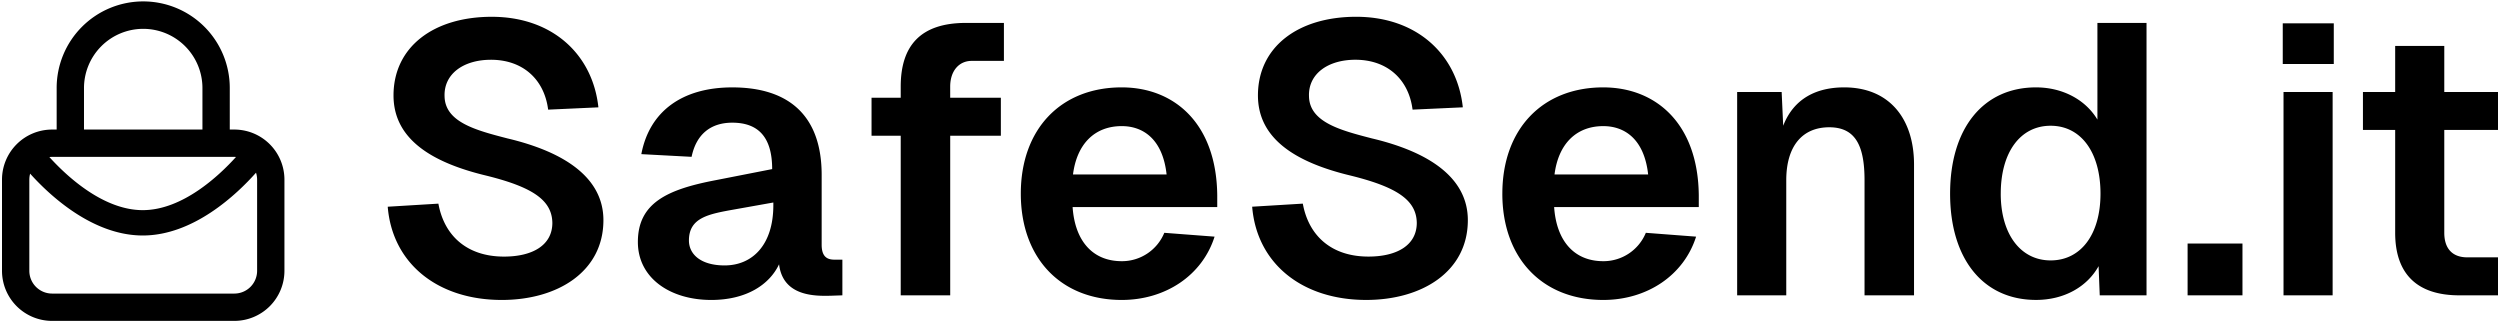 <svg xmlns="http://www.w3.org/2000/svg" width="625.513" height="80.788" viewBox="0 0 625.513 80.788">
  <path id="Path_72" data-name="Path 72" d="M12.538,94.394A12.539,12.539,0,0,1,0,81.855v-22.8A12.538,12.538,0,0,1,12.538,46.521h1.139V36.263a21.657,21.657,0,1,1,43.313,0V46.521h1.14A12.538,12.538,0,0,1,70.668,59.059v22.8A12.538,12.538,0,0,1,58.131,94.394Zm-5.7-35.335v22.8a5.7,5.7,0,0,0,5.7,5.7H58.131a5.7,5.7,0,0,0,5.7-5.7v-22.8a5.689,5.689,0,0,0-.273-1.746c-4.753,5.351-15.6,15.714-28.34,15.714h-.036C22.627,73.008,11.9,62.962,7.04,57.554A5.727,5.727,0,0,0,6.839,59.059ZM11.852,53.4c4.243,4.679,13.386,13.269,23.339,13.284h.026c9.962,0,19.112-8.634,23.336-13.309-.139-.01-.281-.015-.422-.015H12.538A5.751,5.751,0,0,0,11.852,53.4Zm8.664-17.138V46.521H50.152V36.263a14.818,14.818,0,1,0-29.635,0Zm466.908,26.3c0-16.32,8.256-26.592,21.5-26.592,6.624,0,12.384,3.073,15.36,8.064V19.84h12.288V88H524.865l-.288-7.3c-2.88,5.184-8.64,8.448-15.648,8.448C495.68,89.152,487.425,78.88,487.425,62.56Zm12.672,0c0,10.176,4.991,16.7,12.479,16.7,7.584,0,12.48-6.528,12.48-16.7,0-10.368-4.9-16.992-12.48-16.992S500.1,52.192,500.1,62.56Zm-124.7,0c0-16.128,9.984-26.592,25.248-26.592,13.152,0,23.712,9.024,23.9,26.977V65.92H388.353c.576,8.448,4.991,13.536,12.288,13.536a11.454,11.454,0,0,0,10.656-7.1l12.576.96c-3.072,9.7-12.288,15.84-23.232,15.84C385.376,89.152,375.393,78.688,375.393,62.56Zm13.055-4.8h23.424c-.96-8.736-5.76-12.1-11.232-12.1C393.825,45.664,389.408,50.176,388.448,57.76ZM312.8,65.824l12.672-.769c1.44,7.969,7.1,13.248,16.416,13.248,7.2,0,12.1-2.88,12.1-8.447-.1-5.665-4.9-8.928-16.512-11.808-13.631-3.264-23.232-9.121-23.232-20.065,0-12.1,9.984-19.679,24.576-19.679,15.071,0,25.248,9.311,26.688,22.656l-12.576.576c-.96-7.584-6.336-12.48-14.3-12.48-6.912,0-11.808,3.552-11.615,9.121.1,6.528,7.968,8.544,15.744,10.56,14.208,3.36,24,9.792,24,20.448,0,12.864-11.425,19.968-25.44,19.968C325.281,89.152,313.952,80.032,312.8,65.824ZM254.912,62.56c0-16.128,9.984-26.592,25.248-26.592,13.153,0,23.712,9.024,23.9,26.977V65.92H267.872c.576,8.448,4.992,13.536,12.288,13.536a11.453,11.453,0,0,0,10.656-7.1l12.577.96c-3.073,9.7-12.289,15.84-23.233,15.84C264.9,89.152,254.912,78.688,254.912,62.56Zm13.056-4.8h23.423c-.959-8.736-5.76-12.1-11.232-12.1C273.344,45.664,268.928,50.176,267.969,57.76ZM159.1,74.656C159.1,64.864,166.5,61.5,178.5,59.2L192.7,56.416c0-7.871-3.36-11.615-9.984-11.615-5.472,0-9.024,2.975-10.176,8.544l-12.576-.672c2.016-10.656,10.175-16.7,22.752-16.7,14.688,0,22.368,7.584,22.368,21.888V75.328c0,2.88,1.248,3.744,3.168,3.744h2.016V88l-2.88.1c-3.936.1-12,.193-12.96-7.871-2.4,5.088-8.16,8.928-16.992,8.928C167.169,89.152,159.1,83.68,159.1,74.656ZM183.3,66.5c-6.432,1.152-11.425,2.016-11.425,7.776,0,3.456,2.976,6.241,8.928,6.241,6.912,0,12.192-5.089,12.192-15.072v-.672Zm-86.784-.671,12.672-.769c1.44,7.969,7.1,13.248,16.416,13.248,7.2,0,12.1-2.88,12.1-8.447-.1-5.665-4.9-8.928-16.512-11.808-13.631-3.264-23.232-9.121-23.232-20.065,0-12.1,9.984-19.679,24.576-19.679,15.071,0,25.248,9.311,26.688,22.656l-12.576.576c-.96-7.584-6.336-12.48-14.3-12.48-6.912,0-11.808,3.552-11.615,9.121.1,6.528,7.968,8.544,15.744,10.56,14.208,3.36,24,9.792,24,20.448,0,12.864-11.425,19.968-25.44,19.968C108.993,89.152,97.664,80.032,96.512,65.824ZM614.816,88c-10.463,0-16.032-5.28-16.032-15.648V46.624H590.72v-9.5h8.064V25.6h12.288V37.12h13.441v9.5H611.072V72.352c0,3.936,2.016,6.144,5.76,6.144h7.681V88Zm-43.968,0V37.12h12.288V88Zm-24,0V75.04h13.729V88Zm-80.832,0V59.2c0-8.545-2.208-13.248-8.832-13.248-6.72,0-10.752,4.7-10.752,13.248V88H434.145V37.12H445.28l.384,8.448c2.687-6.912,8.447-9.6,15.264-9.6,11.327,0,17.472,7.872,17.472,19.3V88ZM224.864,88V48.064h-7.3v-9.5h7.3V35.776c0-10.272,4.992-15.936,16.321-15.936h9.5v9.5h-8.064c-3.168,0-5.377,2.5-5.377,6.432V38.56H249.92v9.5H237.248V88ZM570.657,30.112V19.936h12.767V30.112Z" transform="translate(0.5 -14.106)" stroke="rgba(0,0,0,0)" stroke-width="1"/>
</svg>
